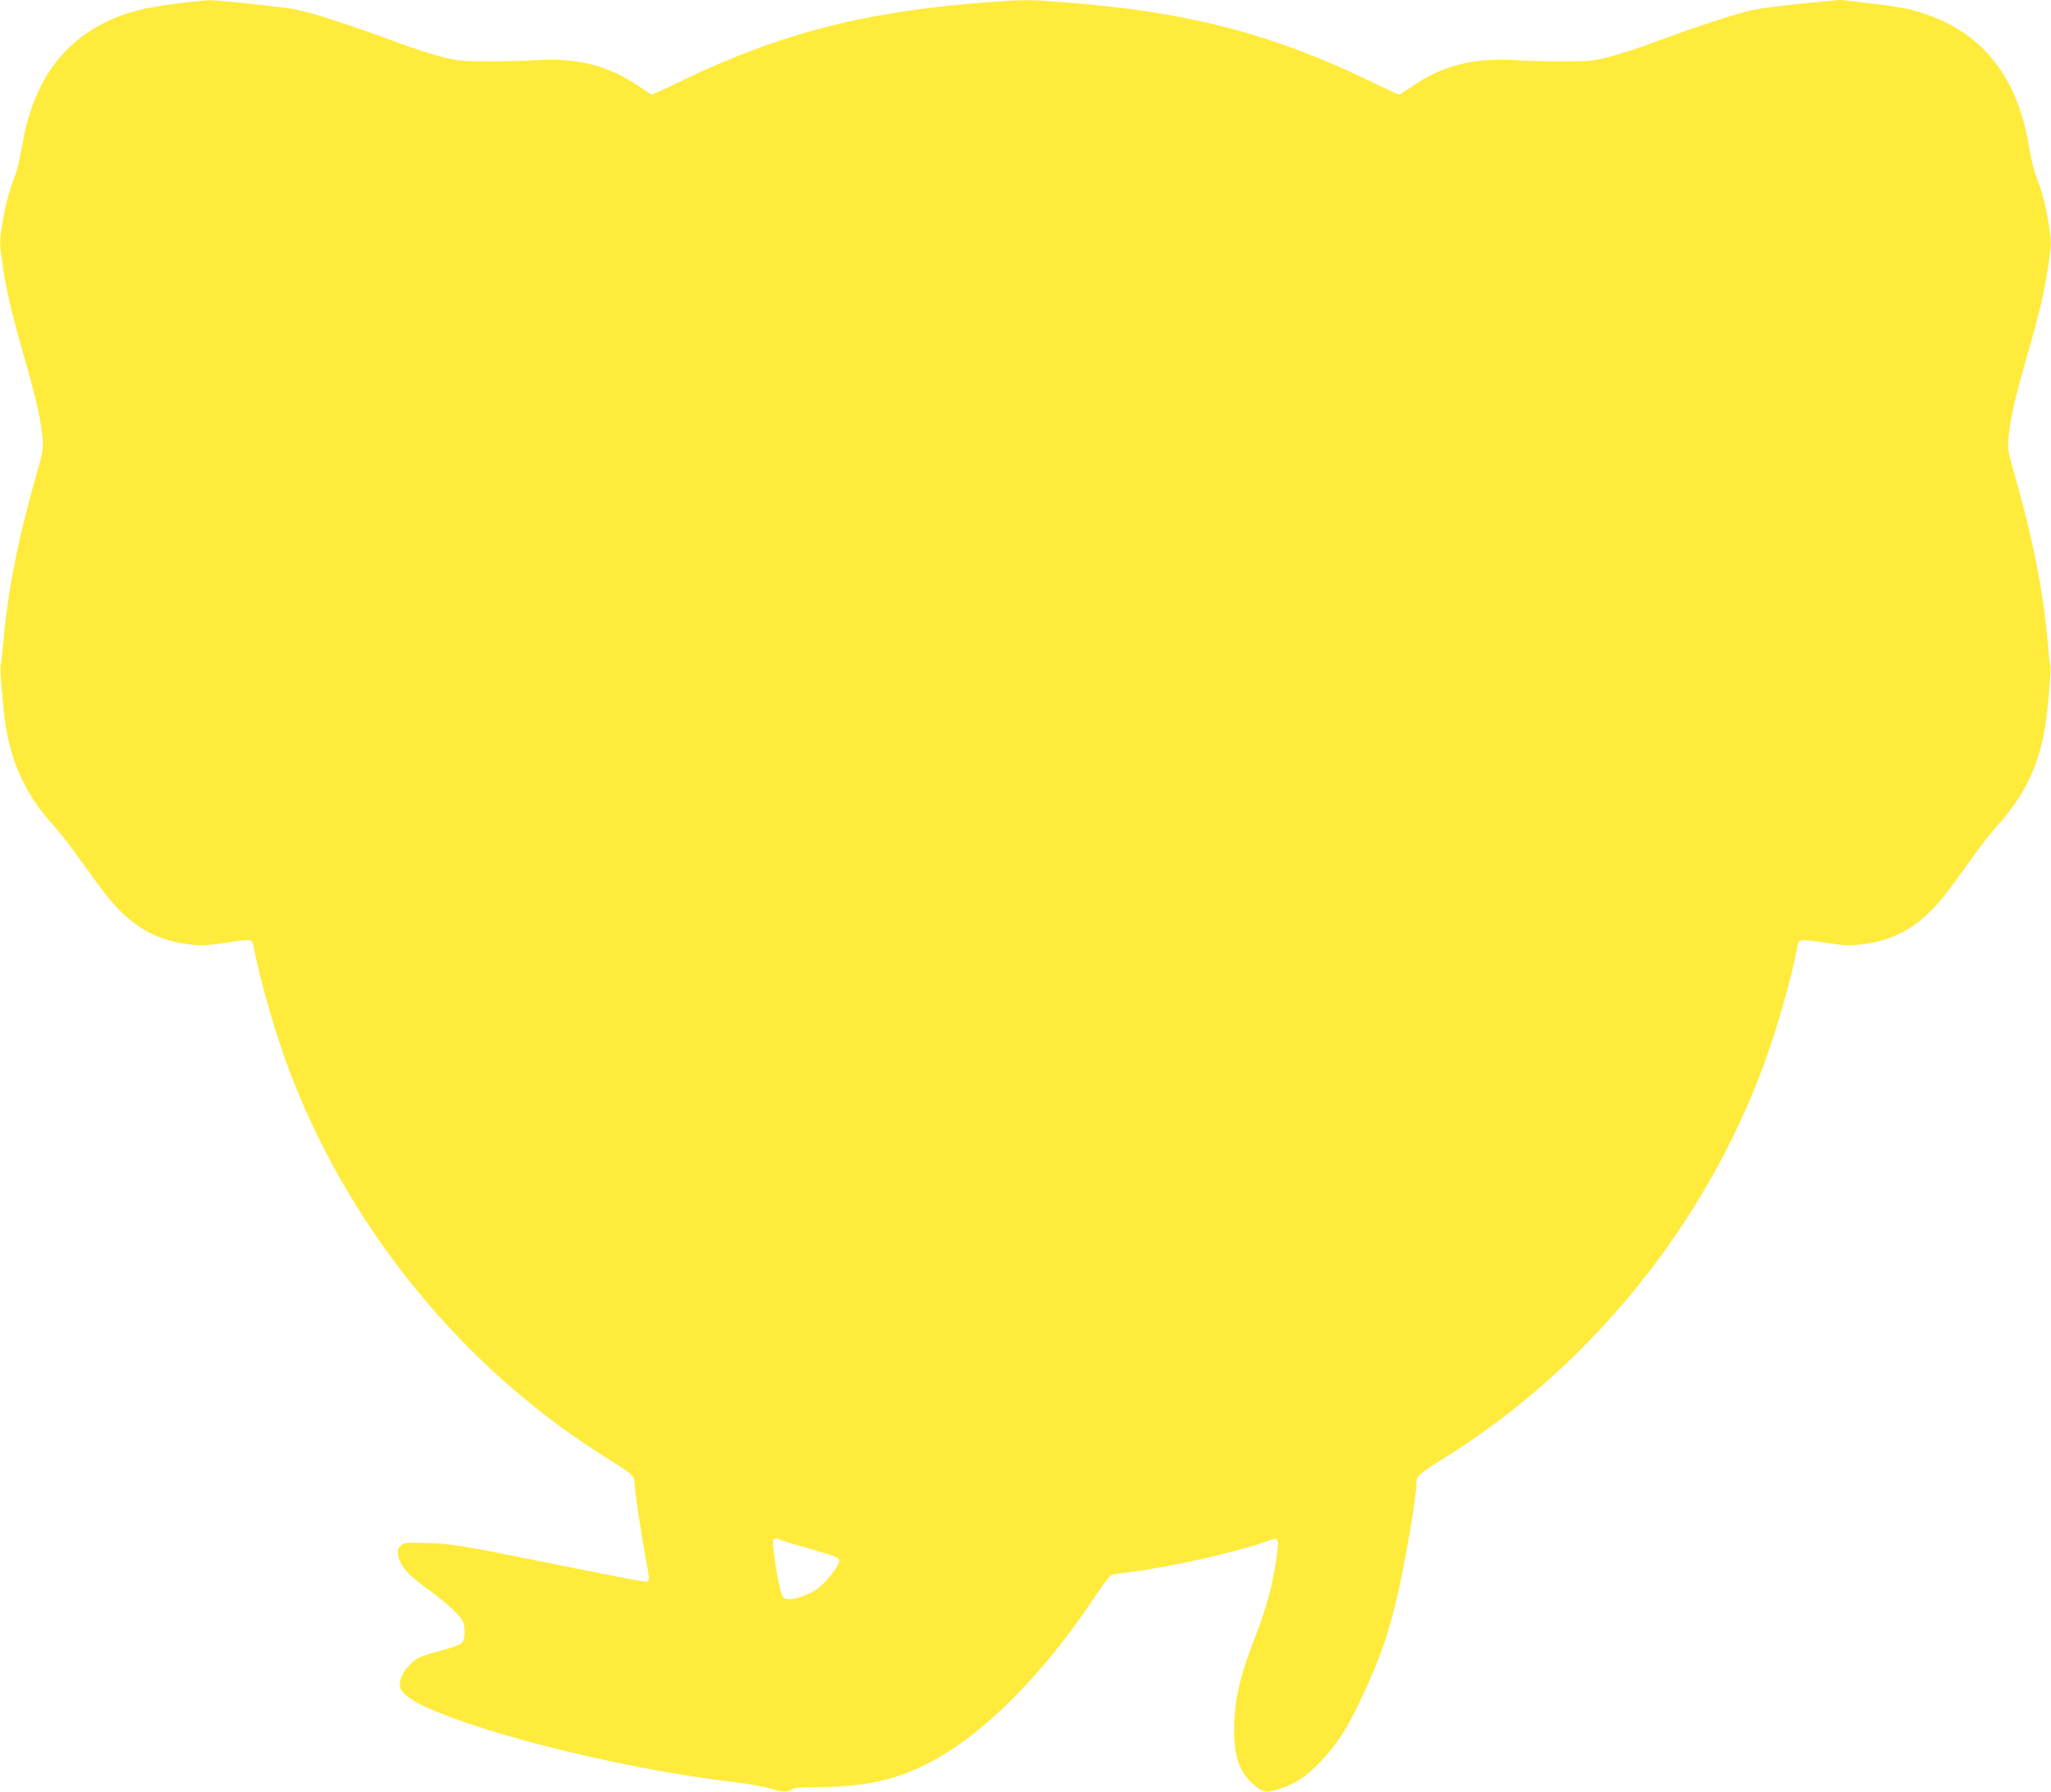 <?xml version="1.0" standalone="no"?>
<!DOCTYPE svg PUBLIC "-//W3C//DTD SVG 20010904//EN"
 "http://www.w3.org/TR/2001/REC-SVG-20010904/DTD/svg10.dtd">
<svg version="1.0" xmlns="http://www.w3.org/2000/svg"
 width="1280pt" height="1118pt" viewBox="0 0 1280 1118"
 preserveAspectRatio="xMidYMid meet">
<g transform="translate(0,1118) scale(0.1,-0.1)"
fill="#ffeb3b" stroke="none">
<path d="M1119 11160 c-86 -11 -193 -28 -238 -39 -418 -104 -664 -384 -742
-846 -11 -66 -28 -140 -36 -165 -9 -25 -27 -76 -40 -113 -13 -37 -34 -126 -46
-196 -21 -128 -21 -130 -3 -257 25 -177 53 -298 135 -585 77 -266 105 -392
116 -509 6 -69 4 -87 -33 -215 -117 -406 -185 -747 -212 -1069 -6 -71 -13
-133 -16 -138 -7 -11 14 -263 31 -373 39 -250 133 -445 302 -629 35 -38 112
-137 170 -220 59 -83 133 -183 165 -223 147 -181 297 -269 503 -295 80 -10
110 -9 216 7 188 28 182 28 192 -25 42 -217 144 -568 233 -798 378 -980 1087
-1839 1969 -2389 163 -102 175 -113 175 -158 0 -41 39 -304 70 -469 26 -141
26 -146 -4 -146 -14 0 -244 45 -513 99 -660 134 -695 140 -895 144 -88 2 -100
0 -119 -20 -17 -17 -20 -28 -15 -55 12 -67 59 -122 172 -204 126 -92 210 -168
230 -206 21 -40 18 -121 -5 -142 -10 -9 -68 -30 -129 -46 -133 -35 -158 -47
-205 -99 -46 -51 -65 -113 -43 -146 24 -36 74 -71 159 -109 388 -177 1256
-388 1916 -466 92 -11 194 -29 227 -40 69 -23 112 -25 137 -5 14 10 58 14 175
14 340 1 566 67 827 238 294 194 616 538 889 951 58 88 95 134 109 137 12 2
60 9 107 15 263 33 682 128 868 197 63 24 67 15 47 -118 -23 -162 -64 -313
-136 -495 -86 -221 -119 -357 -126 -515 -9 -206 27 -318 129 -402 54 -44 77
-46 170 -14 92 33 154 75 240 165 115 121 191 247 301 497 77 176 114 284 161
467 52 201 136 680 136 773 0 45 11 56 175 158 877 546 1580 1395 1960 2367
96 244 198 592 242 820 10 53 4 53 192 25 106 -16 136 -17 216 -7 206 26 356
114 503 295 32 40 106 140 165 223 58 83 135 182 170 220 169 184 263 379 302
629 17 110 38 362 31 373 -3 5 -10 67 -16 138 -27 322 -95 663 -212 1069 -37
128 -39 146 -33 215 11 117 39 243 116 509 82 287 110 408 135 585 18 127 18
129 -3 257 -12 70 -33 159 -46 196 -13 37 -31 88 -40 113 -8 25 -25 99 -36
165 -78 460 -323 740 -738 845 -43 11 -159 29 -257 40 l-180 21 -220 -21
c-122 -12 -266 -30 -321 -41 -102 -21 -345 -100 -625 -204 -85 -32 -207 -71
-270 -88 -106 -27 -129 -30 -285 -30 -93 -1 -229 3 -301 7 -268 18 -465 -33
-662 -170 -35 -24 -67 -44 -71 -44 -4 0 -91 40 -192 89 -607 293 -1146 431
-1901 487 -227 17 -249 17 -475 0 -756 -56 -1295 -194 -1902 -487 -101 -49
-188 -89 -192 -89 -4 0 -36 20 -71 44 -197 137 -394 188 -662 170 -72 -4 -207
-8 -301 -7 -156 0 -179 3 -285 30 -63 17 -185 56 -270 88 -280 104 -523 183
-625 204 -92 18 -498 62 -556 60 -13 -1 -94 -9 -180 -19z m3758 -9591 c15 -6
102 -32 193 -58 140 -40 165 -50 168 -67 4 -27 -77 -134 -130 -173 -55 -41
-143 -73 -187 -69 -35 3 -36 5 -52 64 -22 80 -52 291 -44 304 8 13 17 13 52
-1z"/>
</g>
</svg>
